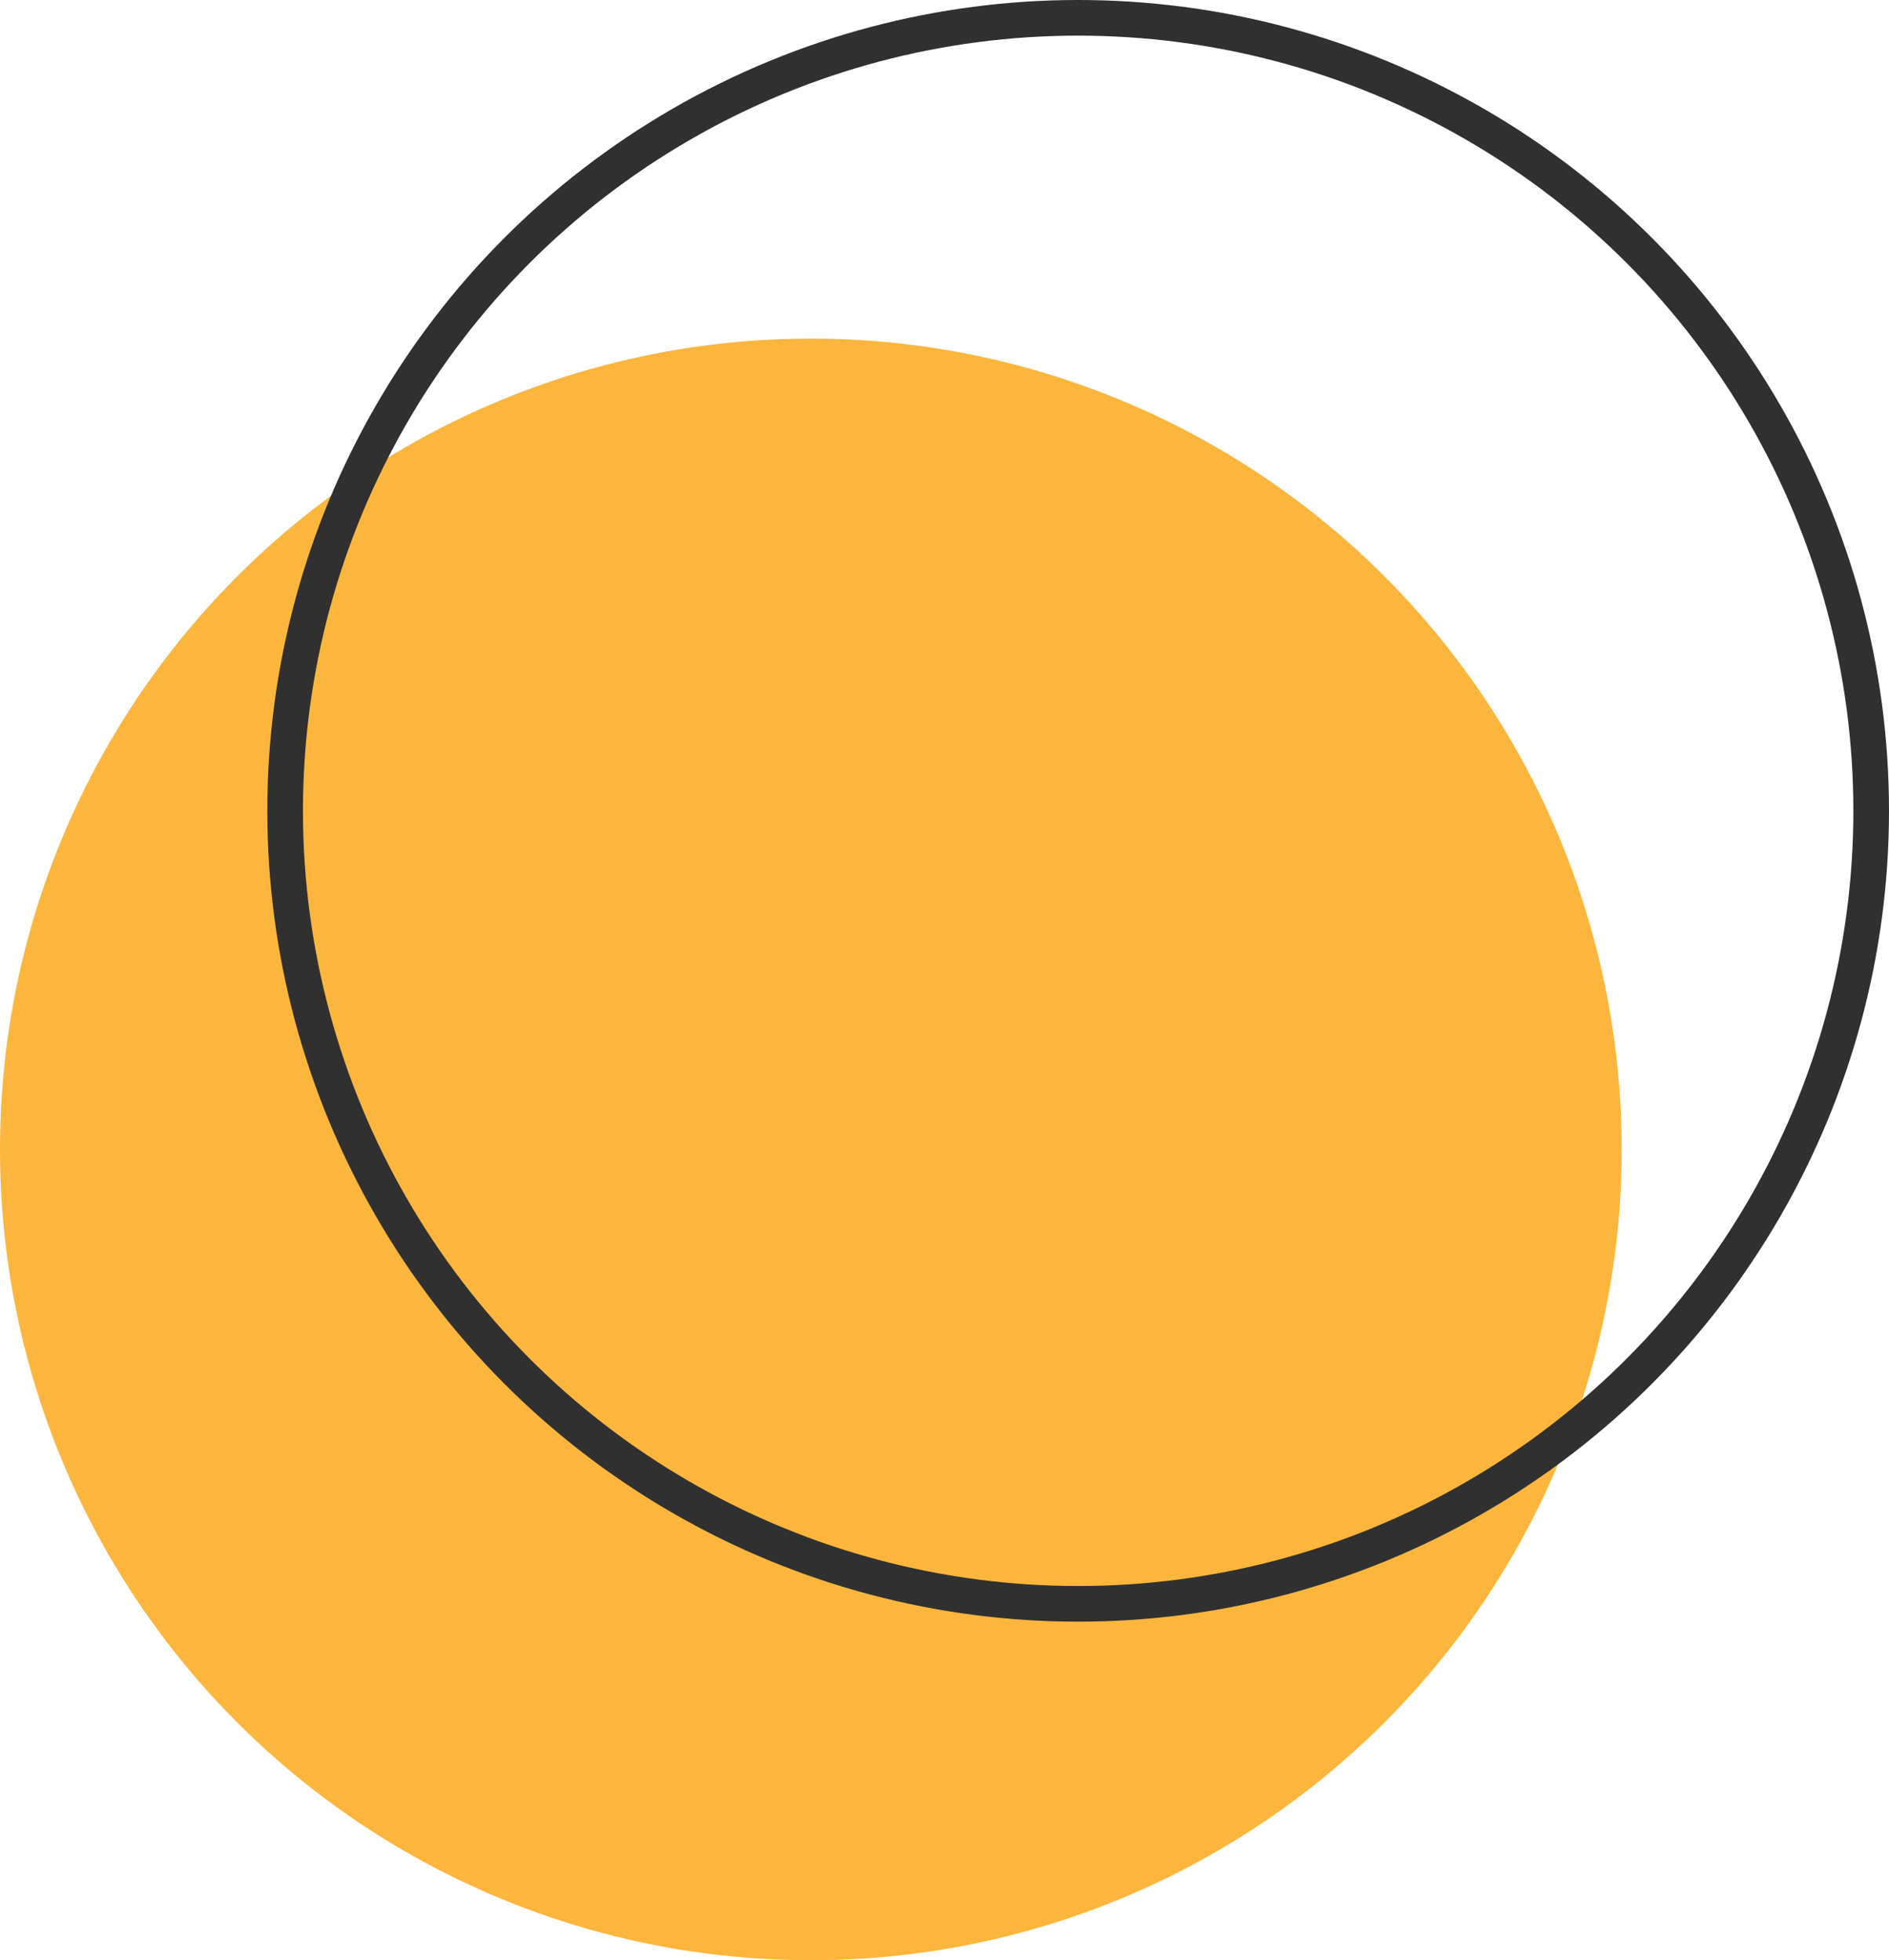 <?xml version="1.0" encoding="UTF-8"?> <svg xmlns="http://www.w3.org/2000/svg" width="106" height="110" viewBox="0 0 106 110" fill="none"> <circle cx="45.5" cy="64.5" r="45.5" fill="#FDB63D"></circle> <circle cx="60.5" cy="45.5" r="44.5" stroke="#303030" stroke-width="2"></circle> </svg> 